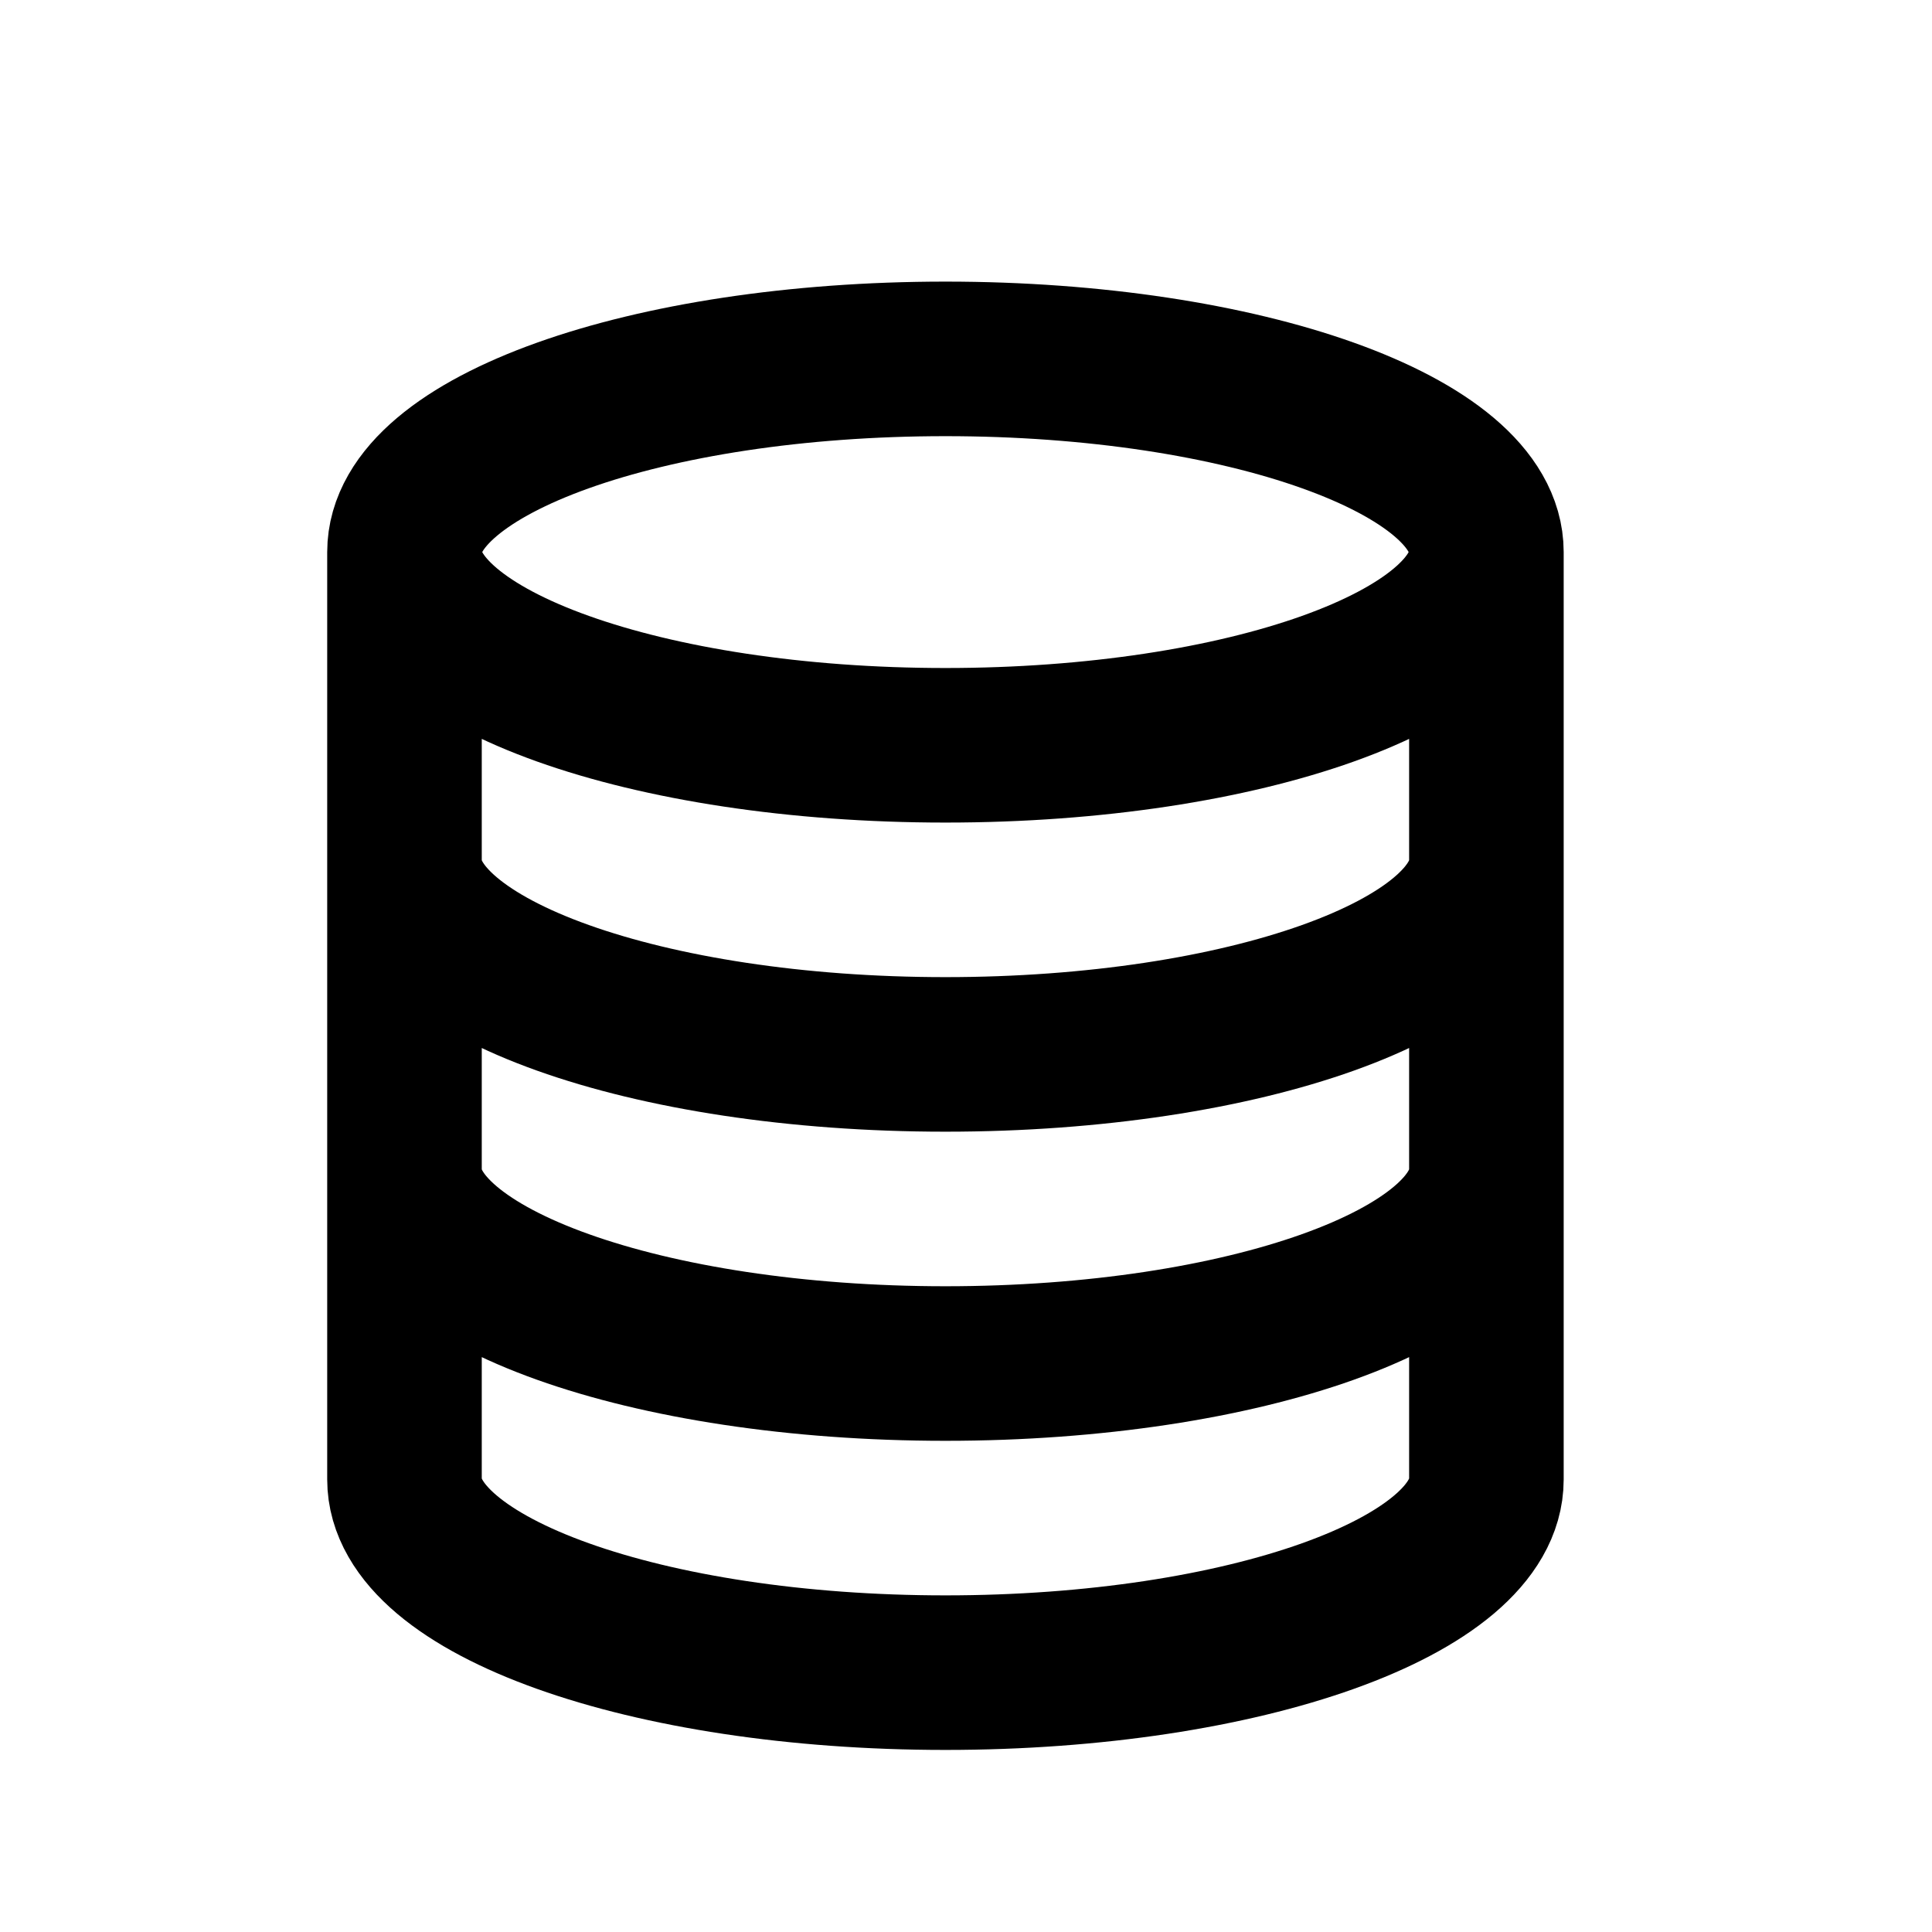 <svg width="25" height="25" viewBox="0 0 25 25" fill="none" xmlns="http://www.w3.org/2000/svg">
<path d="M19.234 7.144C19.234 8.525 16.1 9.644 12.234 9.644C8.368 9.644 5.234 8.525 5.234 7.144M19.234 7.144C19.234 5.763 16.1 4.644 12.234 4.644C8.368 4.644 5.234 5.763 5.234 7.144M19.234 7.144V19.144C19.234 20.525 16.1 21.644 12.234 21.644C8.368 21.644 5.234 20.525 5.234 19.144V7.144M19.234 11.144C19.234 12.525 16.1 13.644 12.234 13.644C8.368 13.644 5.234 12.525 5.234 11.144M19.234 15.144C19.234 16.525 16.1 17.644 12.234 17.644C8.368 17.644 5.234 16.525 5.234 15.144" stroke="black" stroke-width="2"/>
</svg>
